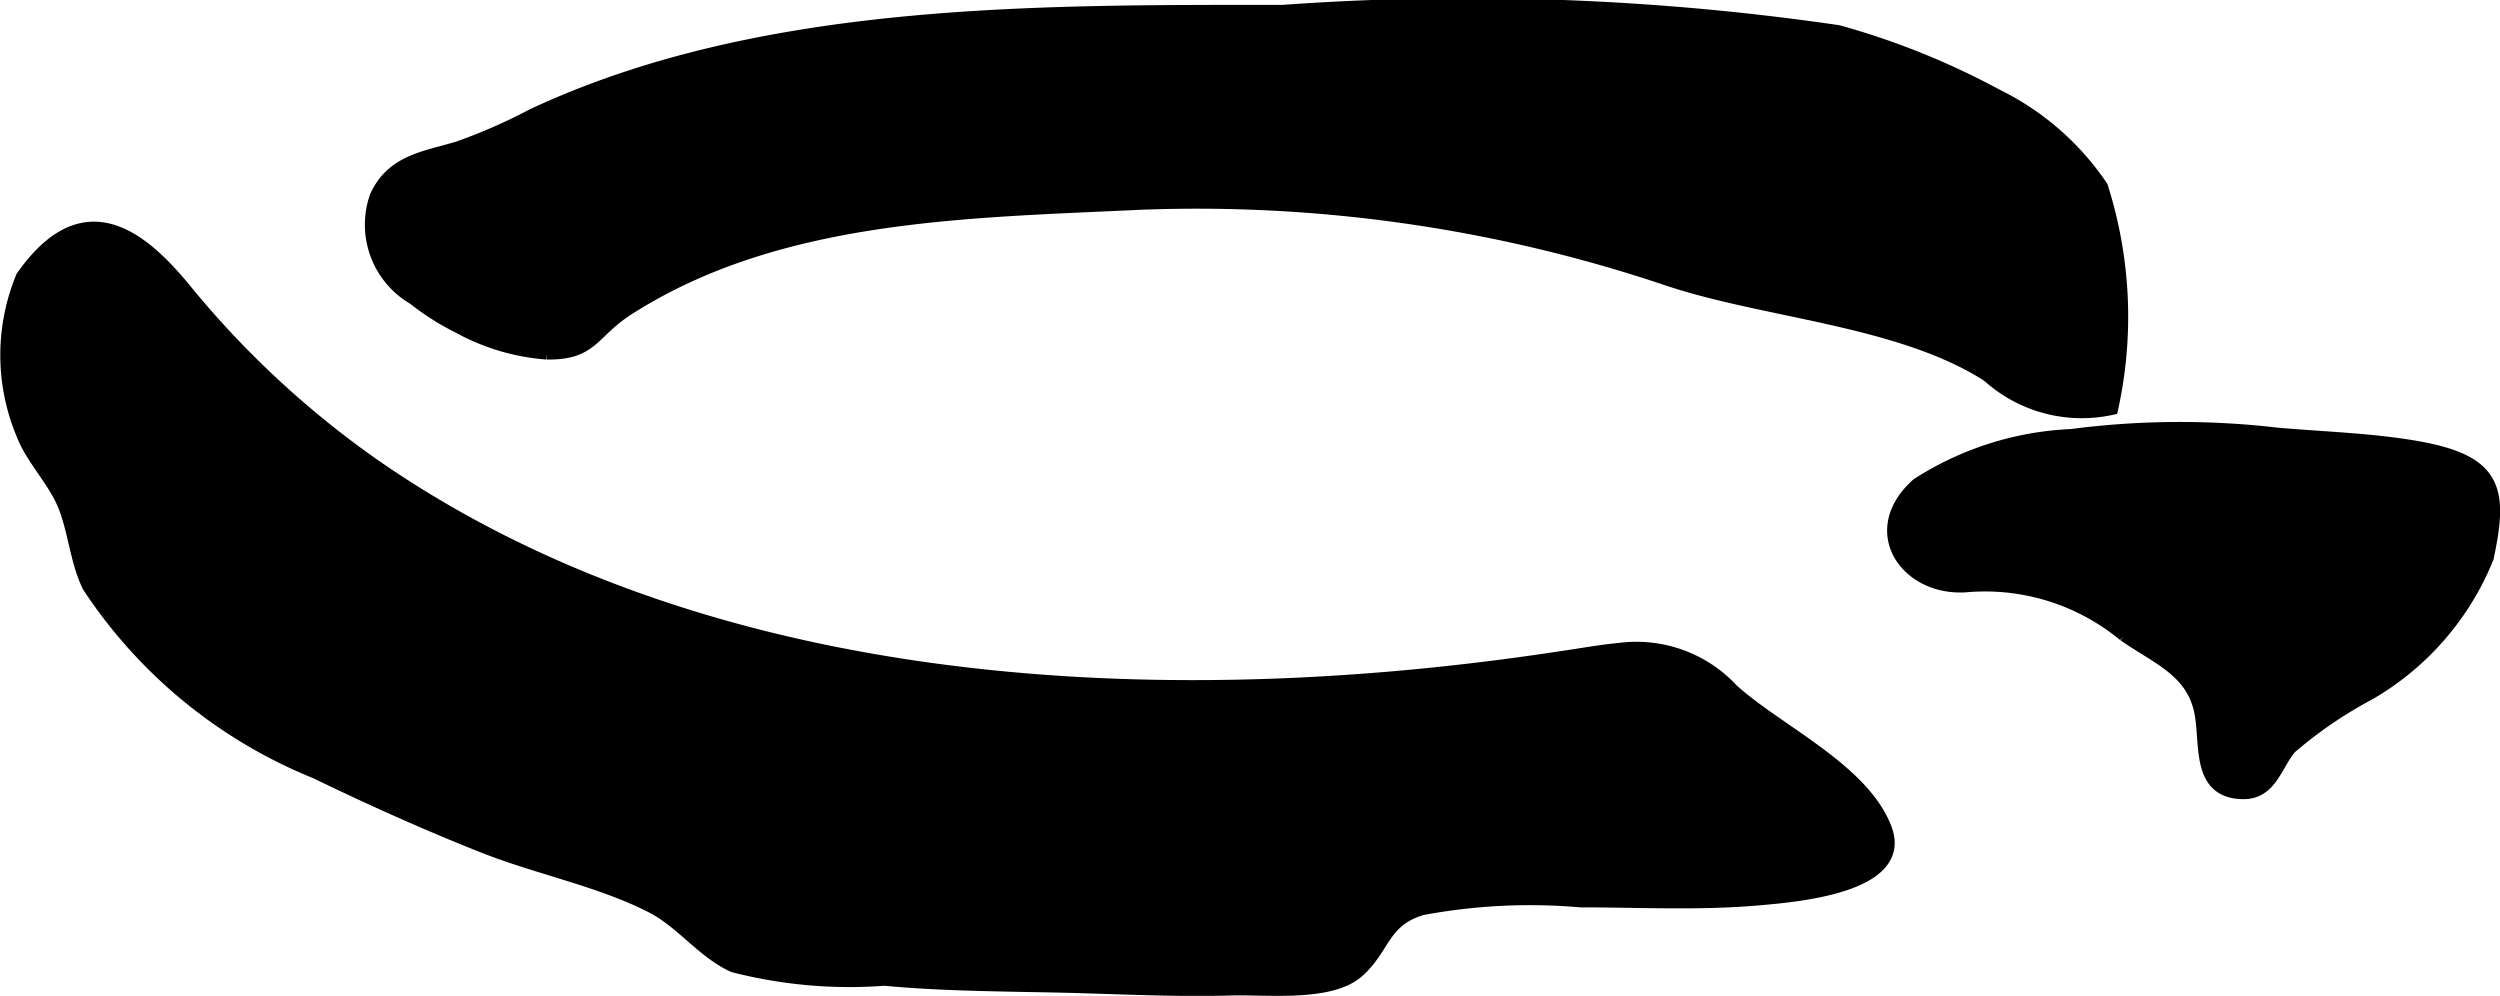 <?xml version="1.0" encoding="UTF-8"?>
<svg xmlns="http://www.w3.org/2000/svg"
     version="1.1"
     width="9.429mm"
     height="3.756mm"
     viewBox="0 0 26.729 10.647">
   <defs>
      <style type="text/css"><![CDATA[
      .a {
        stroke: #000;
        stroke-miterlimit: 10;
        stroke-width: 0.15px;
      }
    ]]></style>
   </defs>
   <path class="a"
         d="M4.43,3.187a.906.906,0,0,1-.404-1.081c.172-.382.522-.414.875-.521a5.927,5.927,0,0,0,.796-.349c2.434-1.138,5.378-1.109,8.019-1.109a27.445,27.445,0,0,1,5.935.216,8.101,8.101,0,0,1,1.695.683,2.873,2.873,0,0,1,1.117.973,4.565,4.565,0,0,1,.11,2.363,1.484,1.484,0,0,1-1.312-.35c-.939-.607-2.394-.681-3.44-1.035a15.786,15.786,0,0,0-5.66-.808c-1.836.088-3.846.103-5.449,1.128-.393.252-.375.478-.866.472a2.304,2.304,0,0,1-.938-.279A2.694,2.694,0,0,1,4.43,3.187Z"/>
   <path class="a"
         d="M17.318,6.948a1.391,1.391,0,0,1,1.198.434c.481.438,1.404.853,1.638,1.485.226.61-.966.705-1.378.74-.619.053-1.256.019-1.879.019a6.249,6.249,0,0,0-1.695.084c-.428.126-.408.429-.695.676-.292.251-.965.172-1.332.182-.545.016-1.09-.009-1.634-.025-.672-.019-1.405-.014-2.083-.079a4.972,4.972,0,0,1-1.615-.143c-.33-.152-.547-.467-.873-.634-.551-.282-1.207-.409-1.786-.637-.613-.242-1.215-.513-1.808-.8A5.268,5.268,0,0,1,.954,6.266c-.145-.293-.152-.656-.299-.948-.117-.23-.317-.444-.405-.674a2.177,2.177,0,0,1-.006-1.681c.63-.895,1.22-.487,1.736.146a10.053,10.053,0,0,0,2.076,1.912c3.579,2.447,8.421,2.65,12.578,2.024C16.899,7.007,17.119,6.966,17.318,6.948Z"/>
   <path class="a"
         d="M23.577,8.017c-.016-.136-.017-.282-.041-.402-.089-.449-.462-.581-.821-.83a2.343,2.343,0,0,0-1.702-.527c-.626.039-1.062-.582-.507-1.075a3.297,3.297,0,0,1,1.639-.521,8.95,8.95,0,0,1,2.21-.014c.514.043,1.004.059,1.466.138.854.147.926.435.766,1.175a2.953,2.953,0,0,1-1.257,1.449,4.603,4.603,0,0,0-.844.576c-.156.175-.208.482-.496.483C23.673,8.47,23.603,8.258,23.577,8.017Z"/>
</svg>

